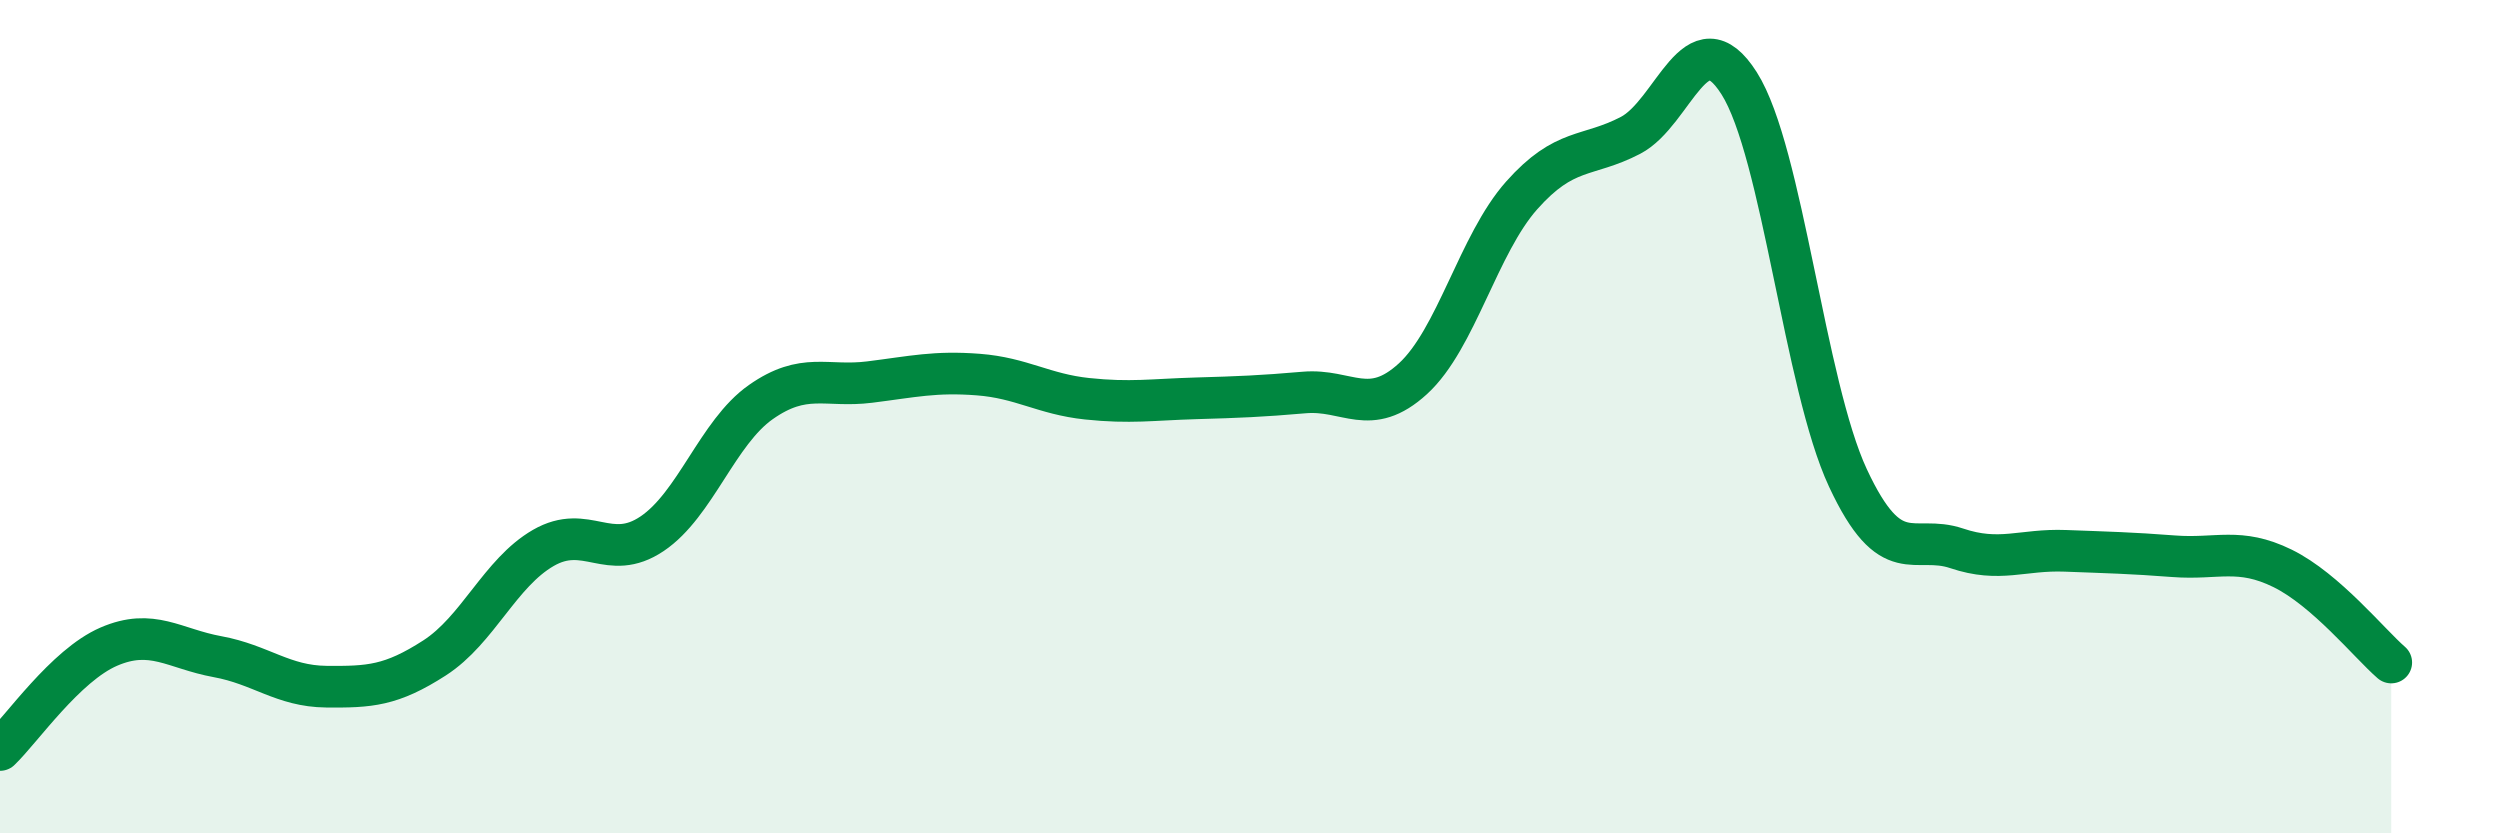
    <svg width="60" height="20" viewBox="0 0 60 20" xmlns="http://www.w3.org/2000/svg">
      <path
        d="M 0,18 C 0.52,17.5 1.57,15.97 2.61,15.52 C 3.65,15.07 4.18,15.57 5.22,15.76 C 6.26,15.95 6.79,16.47 7.83,16.48 C 8.87,16.49 9.39,16.46 10.43,15.79 C 11.47,15.12 12,13.75 13.04,13.15 C 14.08,12.55 14.61,13.51 15.65,12.81 C 16.69,12.11 17.22,10.38 18.26,9.65 C 19.3,8.92 19.83,9.3 20.87,9.17 C 21.91,9.04 22.44,8.91 23.48,8.99 C 24.52,9.07 25.05,9.46 26.09,9.57 C 27.13,9.68 27.66,9.59 28.7,9.56 C 29.74,9.53 30.26,9.51 31.3,9.42 C 32.34,9.33 32.87,10.04 33.91,9.09 C 34.95,8.14 35.48,5.86 36.52,4.69 C 37.56,3.52 38.09,3.79 39.13,3.25 C 40.17,2.71 40.7,0.36 41.74,2 C 42.78,3.64 43.31,9.24 44.35,11.47 C 45.39,13.7 45.92,12.81 46.96,13.16 C 48,13.51 48.53,13.18 49.57,13.22 C 50.61,13.26 51.13,13.27 52.17,13.35 C 53.21,13.43 53.74,13.13 54.78,13.64 C 55.82,14.15 56.87,15.45 57.39,15.9L57.39 20L0 20Z"
        fill="#008740"
        opacity="0.1"
        stroke-linecap="round"
        stroke-linejoin="round"
      />
      <path
        d="M 0,18 C 0.52,17.5 1.57,15.97 2.61,15.52 C 3.65,15.07 4.18,15.57 5.22,15.76 C 6.26,15.95 6.79,16.47 7.83,16.48 C 8.87,16.49 9.39,16.46 10.43,15.79 C 11.47,15.12 12,13.75 13.04,13.15 C 14.08,12.55 14.61,13.51 15.65,12.81 C 16.69,12.11 17.22,10.38 18.26,9.65 C 19.3,8.92 19.83,9.3 20.87,9.17 C 21.91,9.04 22.44,8.91 23.48,8.99 C 24.52,9.07 25.05,9.46 26.09,9.57 C 27.13,9.68 27.66,9.59 28.7,9.56 C 29.74,9.53 30.26,9.51 31.3,9.42 C 32.34,9.33 32.87,10.04 33.91,9.09 C 34.95,8.14 35.48,5.86 36.52,4.69 C 37.56,3.52 38.09,3.79 39.13,3.25 C 40.17,2.71 40.7,0.36 41.74,2 C 42.78,3.64 43.31,9.24 44.35,11.47 C 45.39,13.7 45.92,12.81 46.96,13.16 C 48,13.51 48.53,13.18 49.57,13.22 C 50.61,13.26 51.13,13.27 52.17,13.35 C 53.21,13.43 53.74,13.13 54.78,13.64 C 55.82,14.15 56.87,15.45 57.39,15.9"
        stroke="#008740"
        stroke-width="1"
        fill="none"
        stroke-linecap="round"
        stroke-linejoin="round"
      />
    </svg>
  
